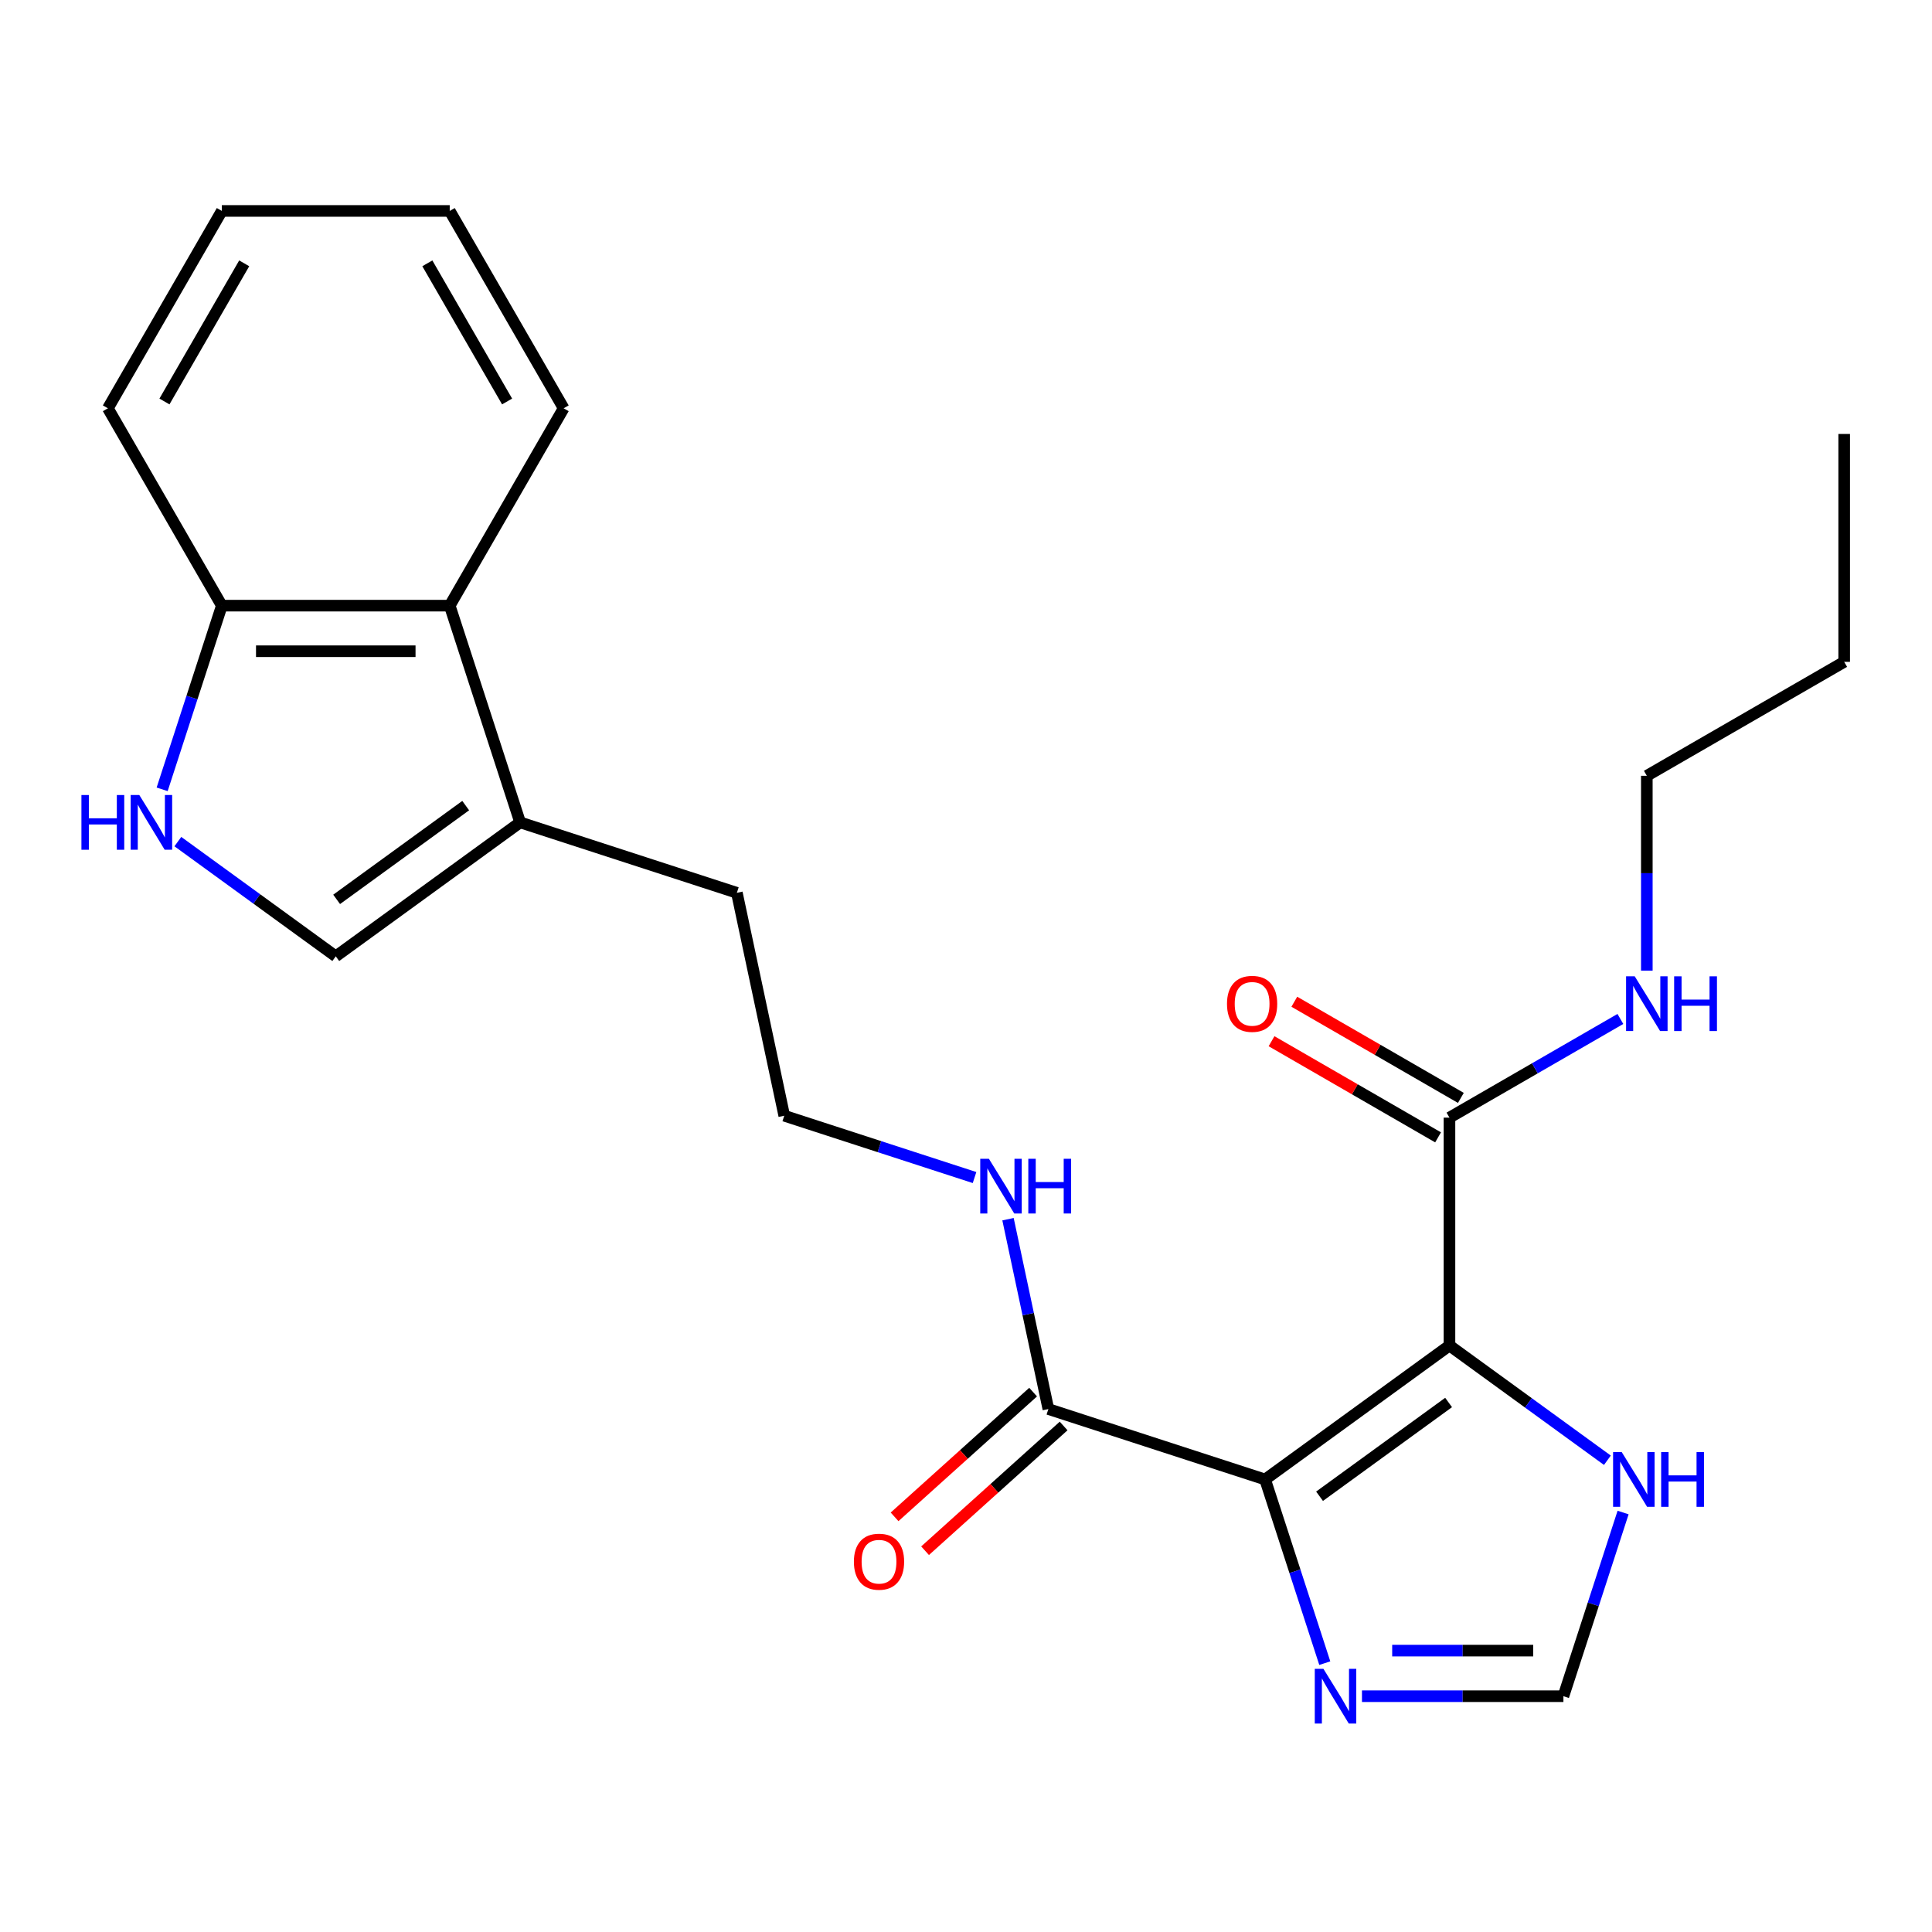 <?xml version='1.0' encoding='iso-8859-1'?>
<svg version='1.1' baseProfile='full'
              xmlns='http://www.w3.org/2000/svg'
                      xmlns:rdkit='http://www.rdkit.org/xml'
                      xmlns:xlink='http://www.w3.org/1999/xlink'
                  xml:space='preserve'
width='1000px' height='1000px' viewBox='0 0 1000 1000'>
<!-- END OF HEADER -->
<rect style='opacity:1.0;fill:#FFFFFF;stroke:none' width='1000' height='1000' x='0' y='0'> </rect>
<path class='bond-0' d='M 654.815,765.77 L 750.242,696.438' style='fill:none;fill-rule:evenodd;stroke:#000000;stroke-width:6px;stroke-linecap:butt;stroke-linejoin:miter;stroke-opacity:1' />
<path class='bond-0' d='M 682.996,774.455 L 749.795,725.923' style='fill:none;fill-rule:evenodd;stroke:#000000;stroke-width:6px;stroke-linecap:butt;stroke-linejoin:miter;stroke-opacity:1' />
<path class='bond-1' d='M 654.815,765.77 L 670.261,813.306' style='fill:none;fill-rule:evenodd;stroke:#000000;stroke-width:6px;stroke-linecap:butt;stroke-linejoin:miter;stroke-opacity:1' />
<path class='bond-1' d='M 670.261,813.306 L 685.706,860.842' style='fill:none;fill-rule:evenodd;stroke:#0000FF;stroke-width:6px;stroke-linecap:butt;stroke-linejoin:miter;stroke-opacity:1' />
<path class='bond-2' d='M 654.815,765.77 L 542.634,729.32' style='fill:none;fill-rule:evenodd;stroke:#000000;stroke-width:6px;stroke-linecap:butt;stroke-linejoin:miter;stroke-opacity:1' />
<path class='bond-3' d='M 750.242,696.438 L 750.242,578.483' style='fill:none;fill-rule:evenodd;stroke:#000000;stroke-width:6px;stroke-linecap:butt;stroke-linejoin:miter;stroke-opacity:1' />
<path class='bond-5' d='M 750.242,696.438 L 791.112,726.131' style='fill:none;fill-rule:evenodd;stroke:#000000;stroke-width:6px;stroke-linecap:butt;stroke-linejoin:miter;stroke-opacity:1' />
<path class='bond-5' d='M 791.112,726.131 L 831.981,755.824' style='fill:none;fill-rule:evenodd;stroke:#0000FF;stroke-width:6px;stroke-linecap:butt;stroke-linejoin:miter;stroke-opacity:1' />
<path class='bond-8' d='M 704.954,877.951 L 757.087,877.951' style='fill:none;fill-rule:evenodd;stroke:#0000FF;stroke-width:6px;stroke-linecap:butt;stroke-linejoin:miter;stroke-opacity:1' />
<path class='bond-8' d='M 757.087,877.951 L 809.22,877.951' style='fill:none;fill-rule:evenodd;stroke:#000000;stroke-width:6px;stroke-linecap:butt;stroke-linejoin:miter;stroke-opacity:1' />
<path class='bond-8' d='M 720.594,854.36 L 757.087,854.36' style='fill:none;fill-rule:evenodd;stroke:#0000FF;stroke-width:6px;stroke-linecap:butt;stroke-linejoin:miter;stroke-opacity:1' />
<path class='bond-8' d='M 757.087,854.36 L 793.58,854.36' style='fill:none;fill-rule:evenodd;stroke:#000000;stroke-width:6px;stroke-linecap:butt;stroke-linejoin:miter;stroke-opacity:1' />
<path class='bond-12' d='M 534.741,720.554 L 498.887,752.837' style='fill:none;fill-rule:evenodd;stroke:#000000;stroke-width:6px;stroke-linecap:butt;stroke-linejoin:miter;stroke-opacity:1' />
<path class='bond-12' d='M 498.887,752.837 L 463.033,785.12' style='fill:none;fill-rule:evenodd;stroke:#FF0000;stroke-width:6px;stroke-linecap:butt;stroke-linejoin:miter;stroke-opacity:1' />
<path class='bond-12' d='M 550.527,738.085 L 514.672,770.369' style='fill:none;fill-rule:evenodd;stroke:#000000;stroke-width:6px;stroke-linecap:butt;stroke-linejoin:miter;stroke-opacity:1' />
<path class='bond-12' d='M 514.672,770.369 L 478.818,802.652' style='fill:none;fill-rule:evenodd;stroke:#FF0000;stroke-width:6px;stroke-linecap:butt;stroke-linejoin:miter;stroke-opacity:1' />
<path class='bond-13' d='M 542.634,729.32 L 532.19,680.186' style='fill:none;fill-rule:evenodd;stroke:#000000;stroke-width:6px;stroke-linecap:butt;stroke-linejoin:miter;stroke-opacity:1' />
<path class='bond-13' d='M 532.19,680.186 L 521.746,631.052' style='fill:none;fill-rule:evenodd;stroke:#0000FF;stroke-width:6px;stroke-linecap:butt;stroke-linejoin:miter;stroke-opacity:1' />
<path class='bond-11' d='M 756.14,568.268 L 713.039,543.383' style='fill:none;fill-rule:evenodd;stroke:#000000;stroke-width:6px;stroke-linecap:butt;stroke-linejoin:miter;stroke-opacity:1' />
<path class='bond-11' d='M 713.039,543.383 L 669.937,518.499' style='fill:none;fill-rule:evenodd;stroke:#FF0000;stroke-width:6px;stroke-linecap:butt;stroke-linejoin:miter;stroke-opacity:1' />
<path class='bond-11' d='M 744.345,588.698 L 701.243,563.814' style='fill:none;fill-rule:evenodd;stroke:#000000;stroke-width:6px;stroke-linecap:butt;stroke-linejoin:miter;stroke-opacity:1' />
<path class='bond-11' d='M 701.243,563.814 L 658.142,538.929' style='fill:none;fill-rule:evenodd;stroke:#FF0000;stroke-width:6px;stroke-linecap:butt;stroke-linejoin:miter;stroke-opacity:1' />
<path class='bond-14' d='M 750.242,578.483 L 794.474,552.946' style='fill:none;fill-rule:evenodd;stroke:#000000;stroke-width:6px;stroke-linecap:butt;stroke-linejoin:miter;stroke-opacity:1' />
<path class='bond-14' d='M 794.474,552.946 L 838.705,527.409' style='fill:none;fill-rule:evenodd;stroke:#0000FF;stroke-width:6px;stroke-linecap:butt;stroke-linejoin:miter;stroke-opacity:1' />
<path class='bond-4' d='M 92.058,435.612 L 132.927,465.305' style='fill:none;fill-rule:evenodd;stroke:#0000FF;stroke-width:6px;stroke-linecap:butt;stroke-linejoin:miter;stroke-opacity:1' />
<path class='bond-4' d='M 132.927,465.305 L 173.796,494.998' style='fill:none;fill-rule:evenodd;stroke:#000000;stroke-width:6px;stroke-linecap:butt;stroke-linejoin:miter;stroke-opacity:1' />
<path class='bond-25' d='M 83.928,408.557 L 99.373,361.021' style='fill:none;fill-rule:evenodd;stroke:#0000FF;stroke-width:6px;stroke-linecap:butt;stroke-linejoin:miter;stroke-opacity:1' />
<path class='bond-25' d='M 99.373,361.021 L 114.819,313.485' style='fill:none;fill-rule:evenodd;stroke:#000000;stroke-width:6px;stroke-linecap:butt;stroke-linejoin:miter;stroke-opacity:1' />
<path class='bond-24' d='M 840.111,782.878 L 824.665,830.415' style='fill:none;fill-rule:evenodd;stroke:#0000FF;stroke-width:6px;stroke-linecap:butt;stroke-linejoin:miter;stroke-opacity:1' />
<path class='bond-24' d='M 824.665,830.415 L 809.22,877.951' style='fill:none;fill-rule:evenodd;stroke:#000000;stroke-width:6px;stroke-linecap:butt;stroke-linejoin:miter;stroke-opacity:1' />
<path class='bond-6' d='M 173.796,494.998 L 269.223,425.666' style='fill:none;fill-rule:evenodd;stroke:#000000;stroke-width:6px;stroke-linecap:butt;stroke-linejoin:miter;stroke-opacity:1' />
<path class='bond-6' d='M 174.244,465.513 L 241.043,416.98' style='fill:none;fill-rule:evenodd;stroke:#000000;stroke-width:6px;stroke-linecap:butt;stroke-linejoin:miter;stroke-opacity:1' />
<path class='bond-7' d='M 269.223,425.666 L 381.404,462.116' style='fill:none;fill-rule:evenodd;stroke:#000000;stroke-width:6px;stroke-linecap:butt;stroke-linejoin:miter;stroke-opacity:1' />
<path class='bond-9' d='M 269.223,425.666 L 232.773,313.485' style='fill:none;fill-rule:evenodd;stroke:#000000;stroke-width:6px;stroke-linecap:butt;stroke-linejoin:miter;stroke-opacity:1' />
<path class='bond-10' d='M 232.773,313.485 L 114.819,313.485' style='fill:none;fill-rule:evenodd;stroke:#000000;stroke-width:6px;stroke-linecap:butt;stroke-linejoin:miter;stroke-opacity:1' />
<path class='bond-10' d='M 215.08,337.076 L 132.512,337.076' style='fill:none;fill-rule:evenodd;stroke:#000000;stroke-width:6px;stroke-linecap:butt;stroke-linejoin:miter;stroke-opacity:1' />
<path class='bond-17' d='M 232.773,313.485 L 291.75,211.333' style='fill:none;fill-rule:evenodd;stroke:#000000;stroke-width:6px;stroke-linecap:butt;stroke-linejoin:miter;stroke-opacity:1' />
<path class='bond-18' d='M 114.819,313.485 L 55.841,211.333' style='fill:none;fill-rule:evenodd;stroke:#000000;stroke-width:6px;stroke-linecap:butt;stroke-linejoin:miter;stroke-opacity:1' />
<path class='bond-15' d='M 504.421,609.495 L 455.175,593.494' style='fill:none;fill-rule:evenodd;stroke:#0000FF;stroke-width:6px;stroke-linecap:butt;stroke-linejoin:miter;stroke-opacity:1' />
<path class='bond-15' d='M 455.175,593.494 L 405.928,577.493' style='fill:none;fill-rule:evenodd;stroke:#000000;stroke-width:6px;stroke-linecap:butt;stroke-linejoin:miter;stroke-opacity:1' />
<path class='bond-19' d='M 852.394,502.397 L 852.394,451.974' style='fill:none;fill-rule:evenodd;stroke:#0000FF;stroke-width:6px;stroke-linecap:butt;stroke-linejoin:miter;stroke-opacity:1' />
<path class='bond-19' d='M 852.394,451.974 L 852.394,401.552' style='fill:none;fill-rule:evenodd;stroke:#000000;stroke-width:6px;stroke-linecap:butt;stroke-linejoin:miter;stroke-opacity:1' />
<path class='bond-16' d='M 405.928,577.493 L 381.404,462.116' style='fill:none;fill-rule:evenodd;stroke:#000000;stroke-width:6px;stroke-linecap:butt;stroke-linejoin:miter;stroke-opacity:1' />
<path class='bond-21' d='M 291.75,211.333 L 232.773,109.182' style='fill:none;fill-rule:evenodd;stroke:#000000;stroke-width:6px;stroke-linecap:butt;stroke-linejoin:miter;stroke-opacity:1' />
<path class='bond-21' d='M 262.473,207.806 L 221.189,136.3' style='fill:none;fill-rule:evenodd;stroke:#000000;stroke-width:6px;stroke-linecap:butt;stroke-linejoin:miter;stroke-opacity:1' />
<path class='bond-26' d='M 55.841,211.333 L 114.819,109.182' style='fill:none;fill-rule:evenodd;stroke:#000000;stroke-width:6px;stroke-linecap:butt;stroke-linejoin:miter;stroke-opacity:1' />
<path class='bond-26' d='M 85.118,207.806 L 126.402,136.3' style='fill:none;fill-rule:evenodd;stroke:#000000;stroke-width:6px;stroke-linecap:butt;stroke-linejoin:miter;stroke-opacity:1' />
<path class='bond-20' d='M 852.394,401.552 L 954.545,342.574' style='fill:none;fill-rule:evenodd;stroke:#000000;stroke-width:6px;stroke-linecap:butt;stroke-linejoin:miter;stroke-opacity:1' />
<path class='bond-22' d='M 954.545,342.574 L 954.545,224.62' style='fill:none;fill-rule:evenodd;stroke:#000000;stroke-width:6px;stroke-linecap:butt;stroke-linejoin:miter;stroke-opacity:1' />
<path class='bond-23' d='M 232.773,109.182 L 114.819,109.182' style='fill:none;fill-rule:evenodd;stroke:#000000;stroke-width:6px;stroke-linecap:butt;stroke-linejoin:miter;stroke-opacity:1' />
<path  class='atom-2' d='M 685.005 863.791
L 694.285 878.791
Q 695.205 880.271, 696.685 882.951
Q 698.165 885.631, 698.245 885.791
L 698.245 863.791
L 702.005 863.791
L 702.005 892.111
L 698.125 892.111
L 688.165 875.711
Q 687.005 873.791, 685.765 871.591
Q 684.565 869.391, 684.205 868.711
L 684.205 892.111
L 680.525 892.111
L 680.525 863.791
L 685.005 863.791
' fill='#0000FF'/>
<path  class='atom-5' d='M 42.149 411.506
L 45.989 411.506
L 45.989 423.546
L 60.469 423.546
L 60.469 411.506
L 64.309 411.506
L 64.309 439.826
L 60.469 439.826
L 60.469 426.746
L 45.989 426.746
L 45.989 439.826
L 42.149 439.826
L 42.149 411.506
' fill='#0000FF'/>
<path  class='atom-5' d='M 72.109 411.506
L 81.389 426.506
Q 82.309 427.986, 83.789 430.666
Q 85.269 433.346, 85.349 433.506
L 85.349 411.506
L 89.109 411.506
L 89.109 439.826
L 85.229 439.826
L 75.269 423.426
Q 74.109 421.506, 72.869 419.306
Q 71.669 417.106, 71.309 416.426
L 71.309 439.826
L 67.629 439.826
L 67.629 411.506
L 72.109 411.506
' fill='#0000FF'/>
<path  class='atom-6' d='M 839.41 751.61
L 848.69 766.61
Q 849.61 768.09, 851.09 770.77
Q 852.57 773.45, 852.65 773.61
L 852.65 751.61
L 856.41 751.61
L 856.41 779.93
L 852.53 779.93
L 842.57 763.53
Q 841.41 761.61, 840.17 759.41
Q 838.97 757.21, 838.61 756.53
L 838.61 779.93
L 834.93 779.93
L 834.93 751.61
L 839.41 751.61
' fill='#0000FF'/>
<path  class='atom-6' d='M 859.81 751.61
L 863.65 751.61
L 863.65 763.65
L 878.13 763.65
L 878.13 751.61
L 881.97 751.61
L 881.97 779.93
L 878.13 779.93
L 878.13 766.85
L 863.65 766.85
L 863.65 779.93
L 859.81 779.93
L 859.81 751.61
' fill='#0000FF'/>
<path  class='atom-12' d='M 635.091 519.586
Q 635.091 512.786, 638.451 508.986
Q 641.811 505.186, 648.091 505.186
Q 654.371 505.186, 657.731 508.986
Q 661.091 512.786, 661.091 519.586
Q 661.091 526.466, 657.691 530.386
Q 654.291 534.266, 648.091 534.266
Q 641.851 534.266, 638.451 530.386
Q 635.091 526.506, 635.091 519.586
M 648.091 531.066
Q 652.411 531.066, 654.731 528.186
Q 657.091 525.266, 657.091 519.586
Q 657.091 514.026, 654.731 511.226
Q 652.411 508.386, 648.091 508.386
Q 643.771 508.386, 641.411 511.186
Q 639.091 513.986, 639.091 519.586
Q 639.091 525.306, 641.411 528.186
Q 643.771 531.066, 648.091 531.066
' fill='#FF0000'/>
<path  class='atom-13' d='M 441.977 808.327
Q 441.977 801.527, 445.337 797.727
Q 448.697 793.927, 454.977 793.927
Q 461.257 793.927, 464.617 797.727
Q 467.977 801.527, 467.977 808.327
Q 467.977 815.207, 464.577 819.127
Q 461.177 823.007, 454.977 823.007
Q 448.737 823.007, 445.337 819.127
Q 441.977 815.247, 441.977 808.327
M 454.977 819.807
Q 459.297 819.807, 461.617 816.927
Q 463.977 814.007, 463.977 808.327
Q 463.977 802.767, 461.617 799.967
Q 459.297 797.127, 454.977 797.127
Q 450.657 797.127, 448.297 799.927
Q 445.977 802.727, 445.977 808.327
Q 445.977 814.047, 448.297 816.927
Q 450.657 819.807, 454.977 819.807
' fill='#FF0000'/>
<path  class='atom-14' d='M 511.85 599.783
L 521.13 614.783
Q 522.05 616.263, 523.53 618.943
Q 525.01 621.623, 525.09 621.783
L 525.09 599.783
L 528.85 599.783
L 528.85 628.103
L 524.97 628.103
L 515.01 611.703
Q 513.85 609.783, 512.61 607.583
Q 511.41 605.383, 511.05 604.703
L 511.05 628.103
L 507.37 628.103
L 507.37 599.783
L 511.85 599.783
' fill='#0000FF'/>
<path  class='atom-14' d='M 532.25 599.783
L 536.09 599.783
L 536.09 611.823
L 550.57 611.823
L 550.57 599.783
L 554.41 599.783
L 554.41 628.103
L 550.57 628.103
L 550.57 615.023
L 536.09 615.023
L 536.09 628.103
L 532.25 628.103
L 532.25 599.783
' fill='#0000FF'/>
<path  class='atom-15' d='M 846.134 505.346
L 855.414 520.346
Q 856.334 521.826, 857.814 524.506
Q 859.294 527.186, 859.374 527.346
L 859.374 505.346
L 863.134 505.346
L 863.134 533.666
L 859.254 533.666
L 849.294 517.266
Q 848.134 515.346, 846.894 513.146
Q 845.694 510.946, 845.334 510.266
L 845.334 533.666
L 841.654 533.666
L 841.654 505.346
L 846.134 505.346
' fill='#0000FF'/>
<path  class='atom-15' d='M 866.534 505.346
L 870.374 505.346
L 870.374 517.386
L 884.854 517.386
L 884.854 505.346
L 888.694 505.346
L 888.694 533.666
L 884.854 533.666
L 884.854 520.586
L 870.374 520.586
L 870.374 533.666
L 866.534 533.666
L 866.534 505.346
' fill='#0000FF'/>
</svg>

